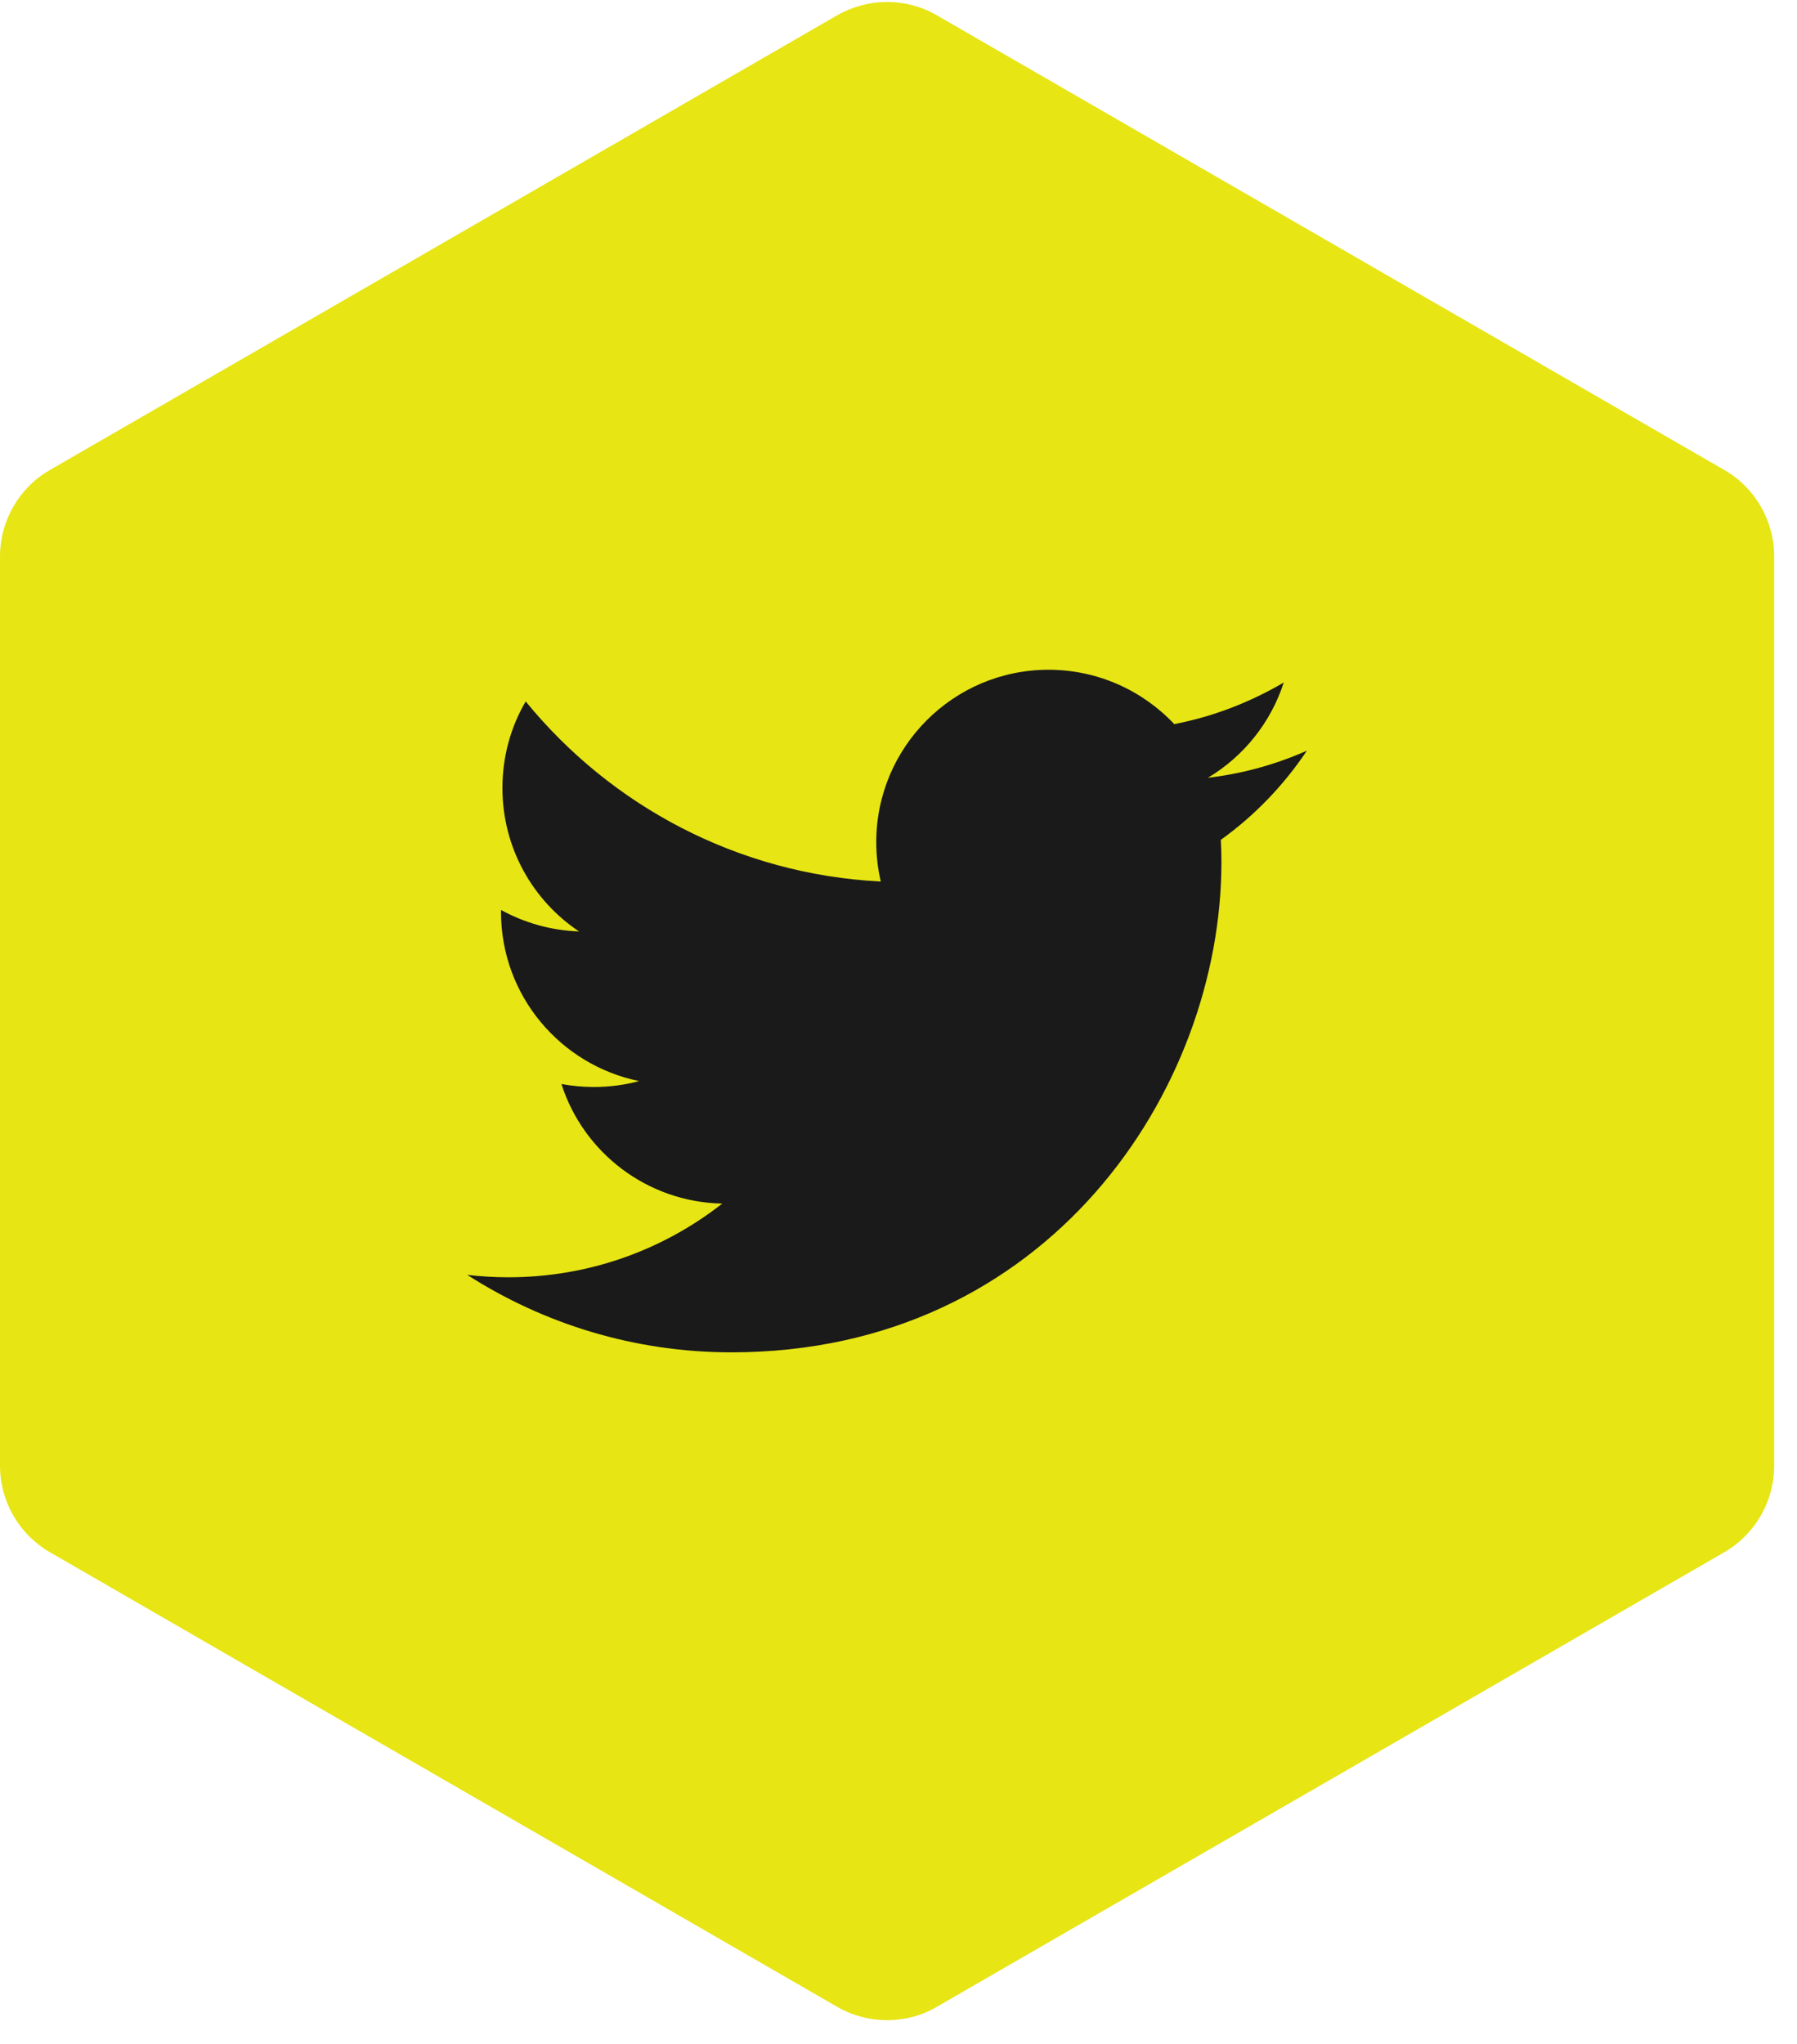 <?xml version="1.0" encoding="utf-8"?>
<!-- Generator: Adobe Illustrator 17.0.0, SVG Export Plug-In . SVG Version: 6.00 Build 0)  -->
<!DOCTYPE svg PUBLIC "-//W3C//DTD SVG 1.1//EN" "http://www.w3.org/Graphics/SVG/1.1/DTD/svg11.dtd">
<svg version="1.1" id="Layer_1" xmlns="http://www.w3.org/2000/svg" xmlns:xlink="http://www.w3.org/1999/xlink" x="0px" y="0px"
	 width="36.53px" height="41.546px" viewBox="0 0 37 42" enable-background="new 0 0 36.53 41.546" xml:space="preserve">
<g>
	<path class="social-hex" fill="#E7E514" d="M18.265,41.546c-0.352,0-0.711-0.09-1.031-0.277L1.029,31.914C0.39,31.545,0,30.865,0,30.13V11.416
		C0,10.682,0.39,10,1.029,9.634l16.204-9.357c0.642-0.369,1.424-0.369,2.06,0l16.209,9.357C36.14,10,36.53,10.682,36.53,11.416
		V30.13c0,0.734-0.391,1.415-1.027,1.783l-16.209,9.355C18.976,41.457,18.619,41.546,18.265,41.546z"/>
	<path class="social-icon" fill="#1A1A1A" d="M26.909,15.412c-0.637,0.284-1.322,0.474-2.039,0.559c0.734-0.438,1.295-1.134,1.562-1.961
		c-0.688,0.403-1.445,0.7-2.254,0.856c-0.647-0.687-1.57-1.119-2.588-1.119c-1.959,0-3.548,1.589-3.548,3.55
		c0,0.277,0.032,0.548,0.093,0.809c-2.945-0.148-5.559-1.561-7.311-3.707c-0.307,0.524-0.479,1.134-0.479,1.782
		c0,1.232,0.625,2.318,1.578,2.953c-0.582-0.02-1.131-0.181-1.607-0.442v0.044c0,1.717,1.223,3.148,2.843,3.478
		c-0.294,0.08-0.61,0.122-0.934,0.122c-0.227,0-0.449-0.022-0.665-0.061c0.449,1.406,1.759,2.43,3.311,2.461
		c-1.211,0.95-2.742,1.517-4.402,1.517c-0.286,0-0.568-0.017-0.848-0.049c1.57,1.006,3.436,1.594,5.438,1.594
		c6.523,0,10.09-5.403,10.09-10.09c0-0.153-0.004-0.31-0.012-0.46C25.831,16.75,26.433,16.124,26.909,15.412"/>
</g>
<g>
</g>
<g>
</g>
<g>
</g>
<g>
</g>
<g>
</g>
<g>
</g>
</svg>
